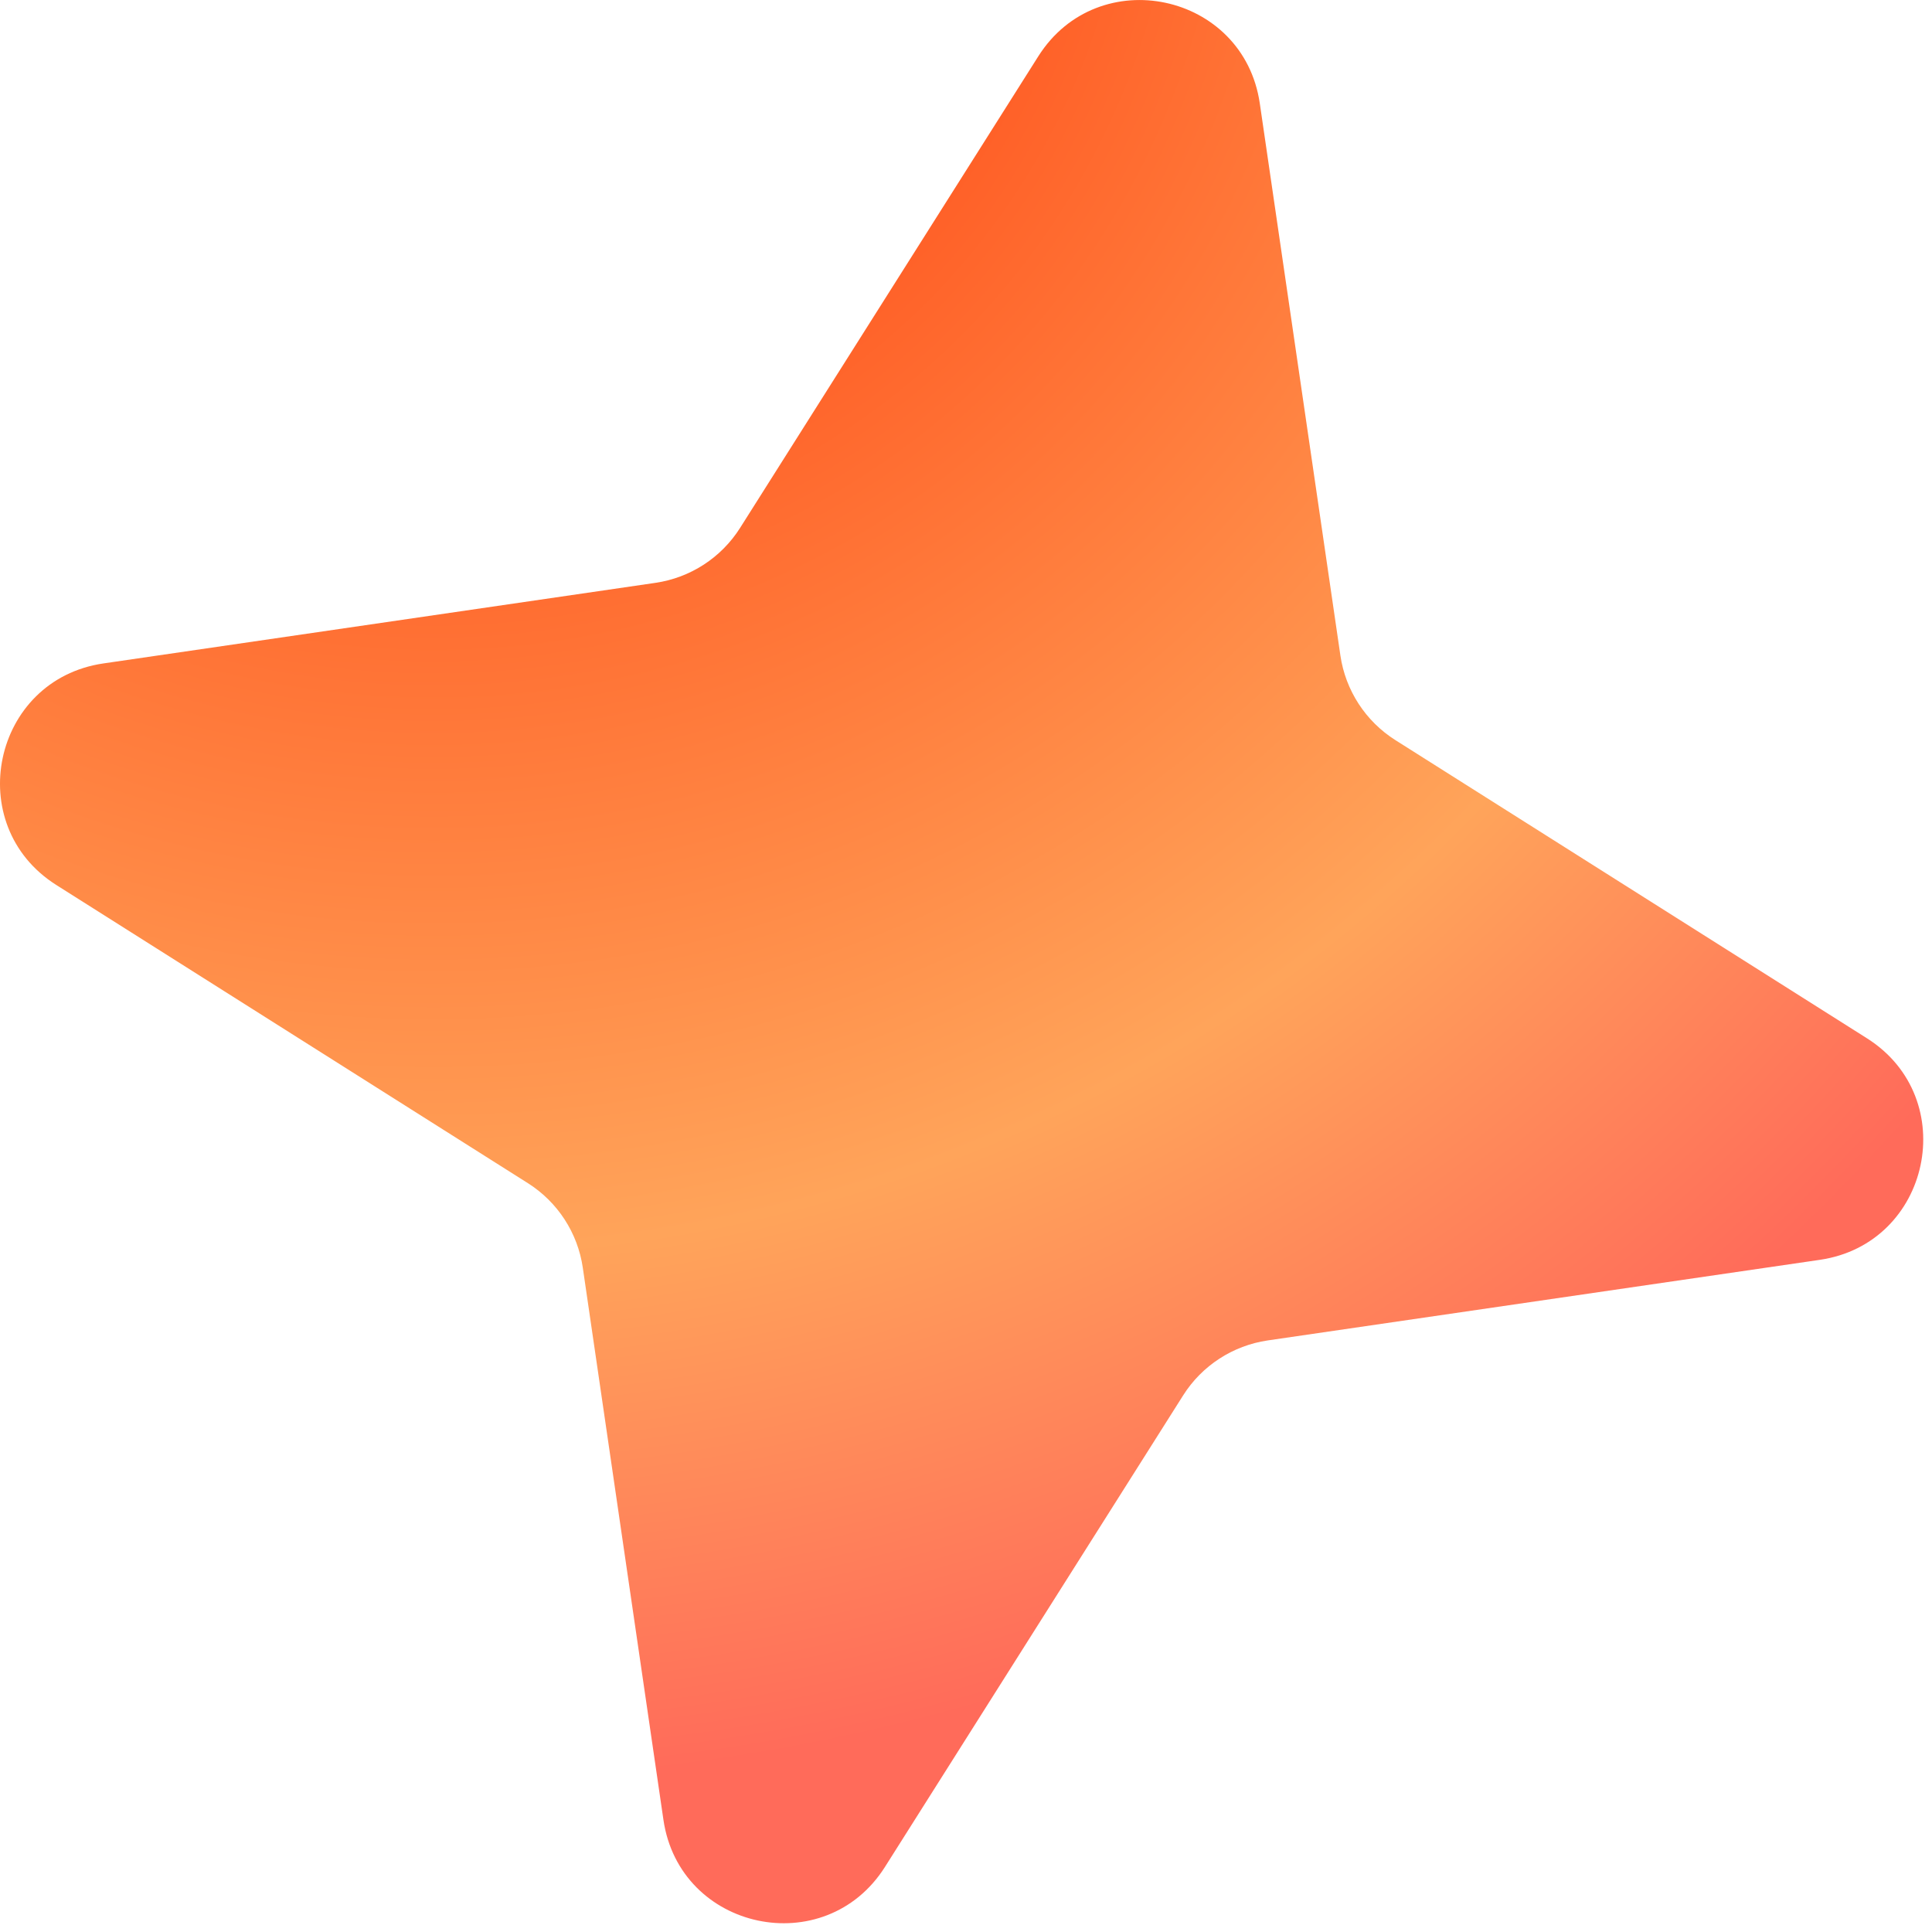 <svg width="56" height="56" viewBox="0 0 56 56" fill="none" xmlns="http://www.w3.org/2000/svg">
<path d="M30.095 1.633C31.831 -1.113 36.047 -0.217 36.516 2.998L38.852 19C39 20.011 39.582 20.906 40.445 21.452L54.114 30.095C56.86 31.832 55.964 36.047 52.749 36.517L36.746 38.853C35.736 39.001 34.84 39.582 34.294 40.446L25.651 54.114C23.915 56.86 19.699 55.964 19.23 52.749L16.893 36.747C16.746 35.736 16.164 34.84 15.3 34.294L1.632 25.652C-1.114 23.915 -0.218 19.7 2.997 19.23L18.999 16.894C20.01 16.746 20.906 16.165 21.452 15.301L30.095 1.633Z" fill="url(#paint0_radial_8952_13593)"/>
<defs>
<radialGradient id="paint0_radial_8952_13593" cx="0" cy="0" r="1" gradientUnits="userSpaceOnUse" gradientTransform="translate(11.537 -5.527) rotate(60.647) scale(77.216)">
<stop stop-color="#FF2B00"/>
<stop offset="0.548" stop-color="#FFA45A"/>
<stop offset="0.75" stop-color="#FF6B5A"/>
</radialGradient>
</defs>
</svg>
